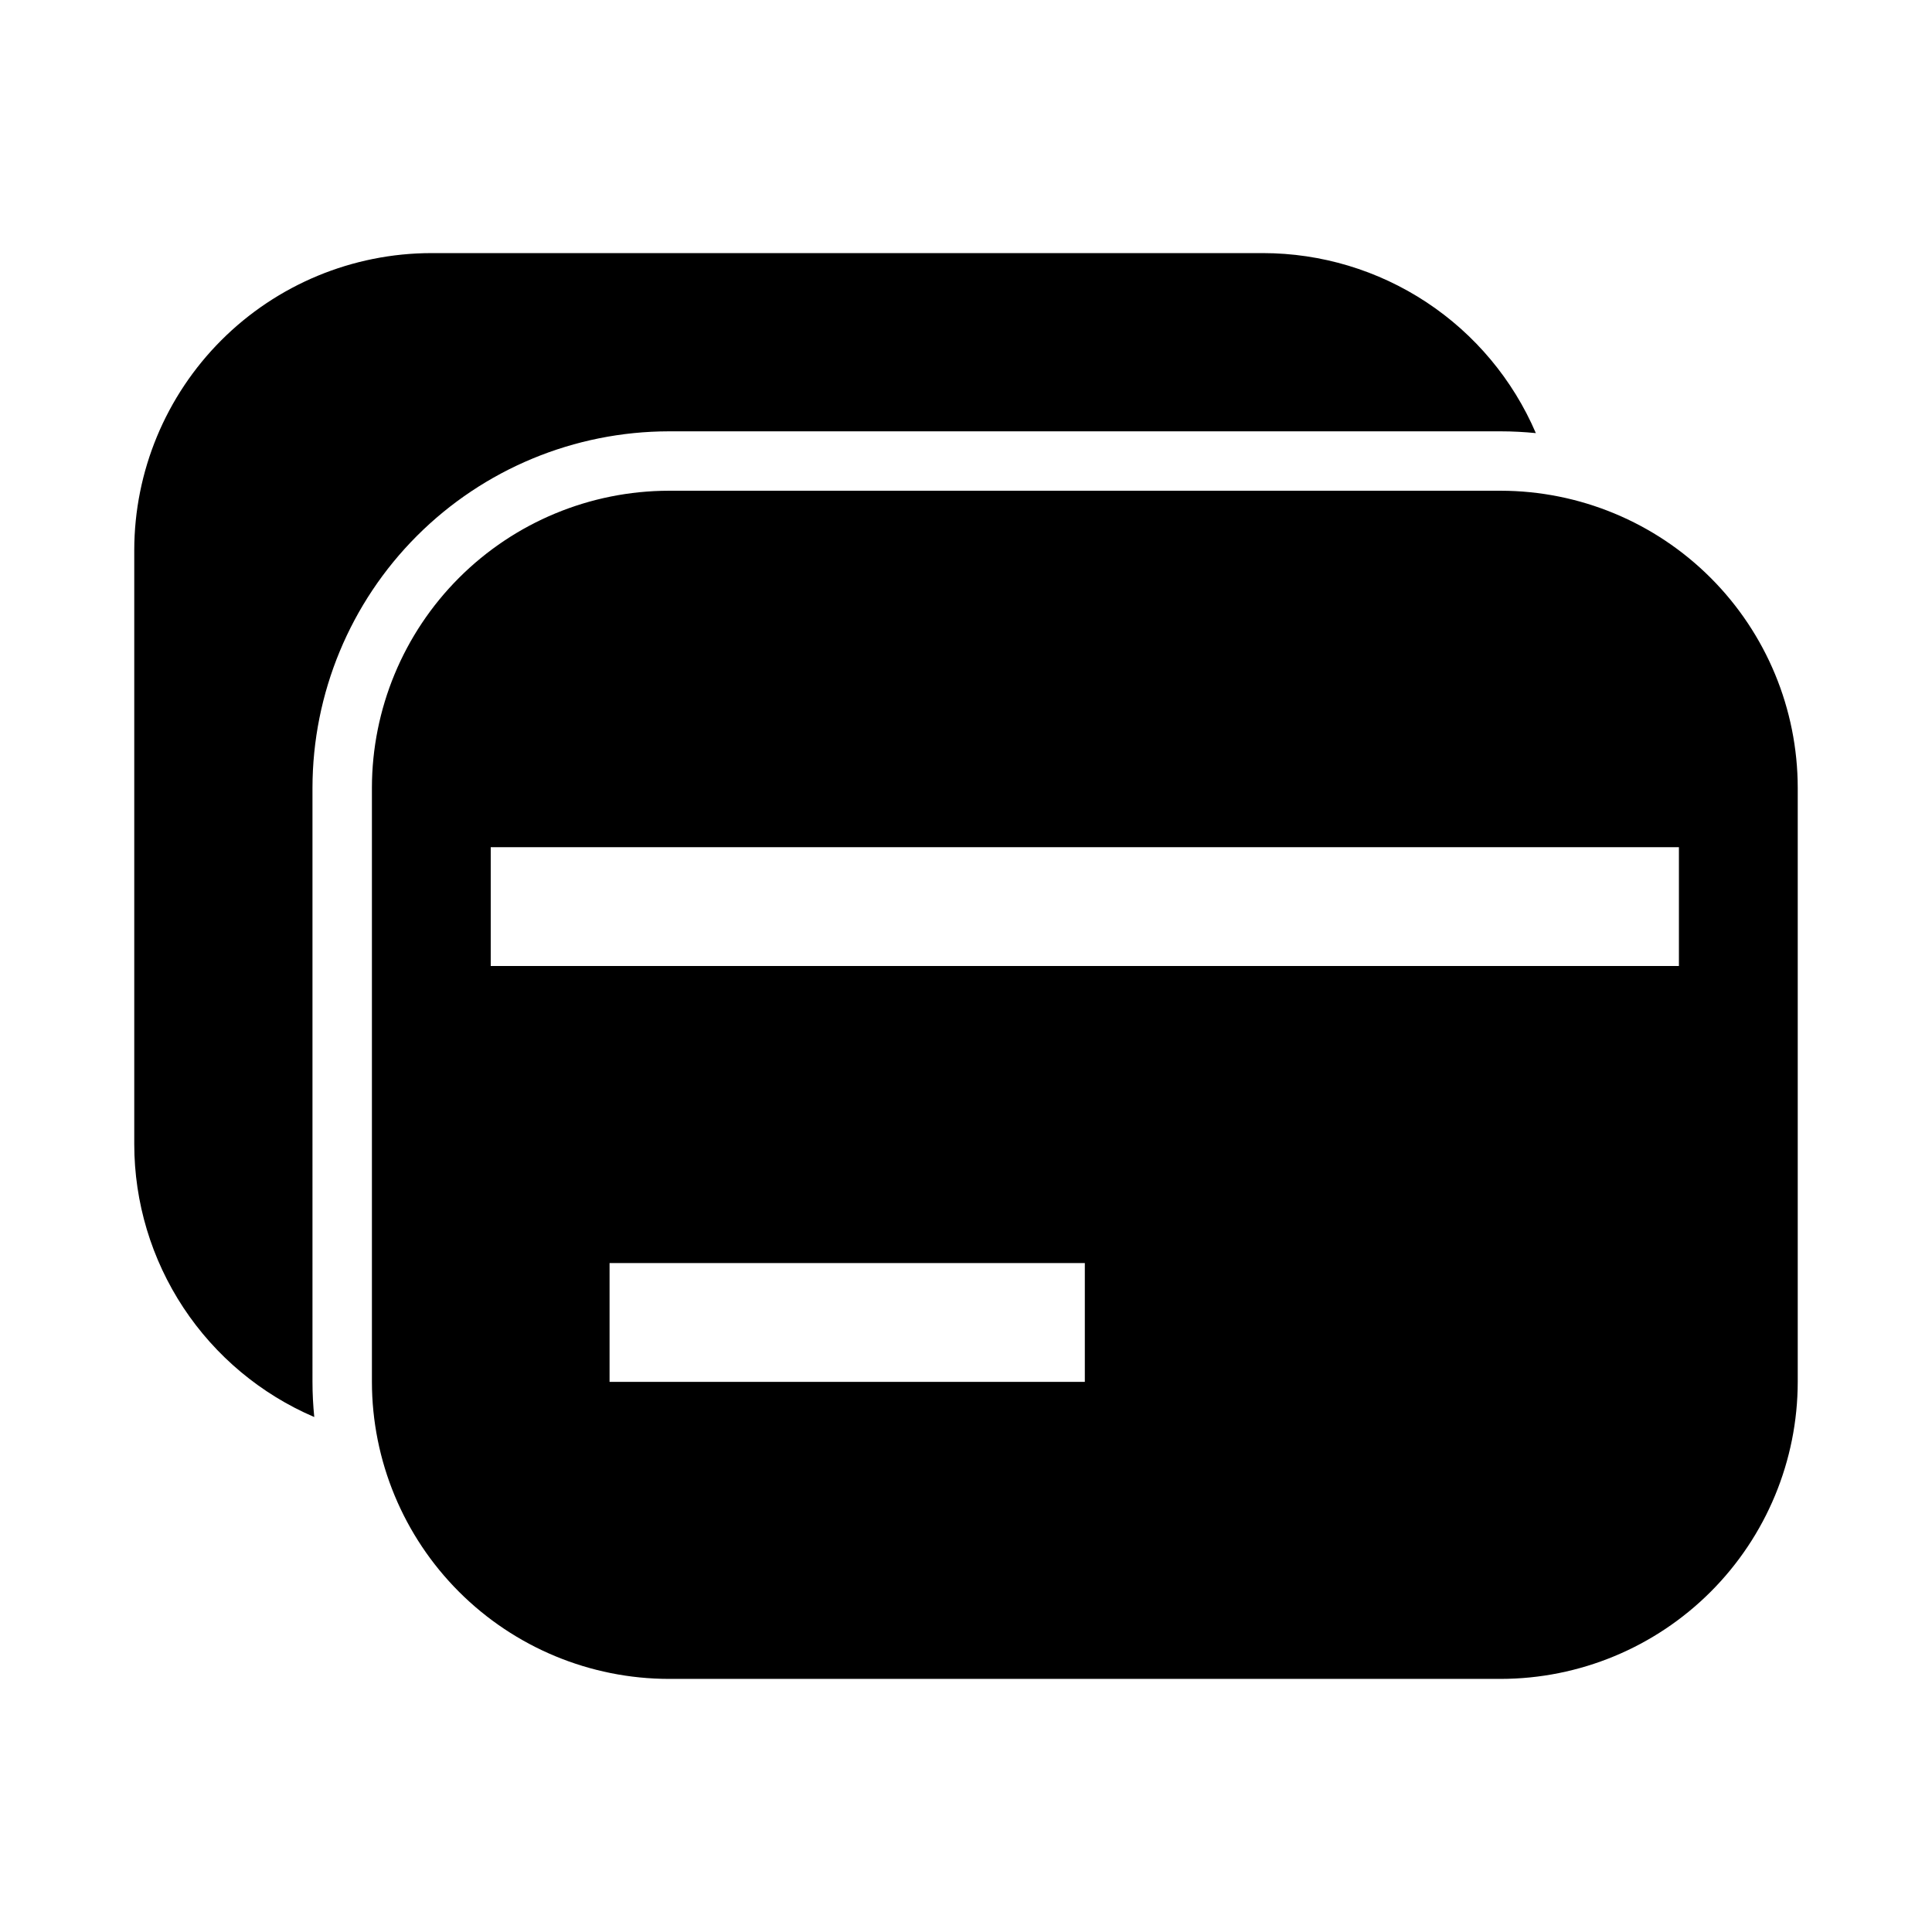 <?xml version="1.0" encoding="UTF-8"?>
<!-- Uploaded to: ICON Repo, www.svgrepo.com, Generator: ICON Repo Mixer Tools -->
<svg fill="#000000" width="800px" height="800px" version="1.1" viewBox="144 144 512 512" xmlns="http://www.w3.org/2000/svg">
 <path d="m541.7 274.05h-220.42c-20.871 0.023-40.879 8.324-55.637 23.082-14.754 14.758-23.059 34.766-23.082 55.637v157.44c0.023 20.871 8.328 40.879 23.082 55.637 14.758 14.758 34.766 23.059 55.637 23.082h220.42c20.871-0.023 40.879-8.324 55.637-23.082 14.758-14.758 23.059-34.766 23.082-55.637v-157.44c-0.023-20.871-8.324-40.879-23.082-55.637-14.758-14.758-34.766-23.059-55.637-23.082zm-110.21 236.16h-125.95v-31.488h125.95zm157.44-110.21h-314.88v-31.488h314.88zm-362.12 110.21c0 3.148 0.172 6.297 0.473 9.32-14.148-6.066-26.211-16.148-34.688-28.996-8.48-12.852-13.004-27.906-13.016-43.301v-157.44c0.023-20.867 8.328-40.879 23.086-55.637 14.754-14.754 34.766-23.059 55.633-23.082h220.42c15.395 0.012 30.449 4.535 43.301 13.016 12.848 8.477 22.93 20.539 28.996 34.688-3.023-0.297-6.172-0.473-9.32-0.473h-220.42c-25.043 0.027-49.059 9.988-66.77 27.695-17.707 17.711-27.668 41.723-27.695 66.77z"/>
</svg>